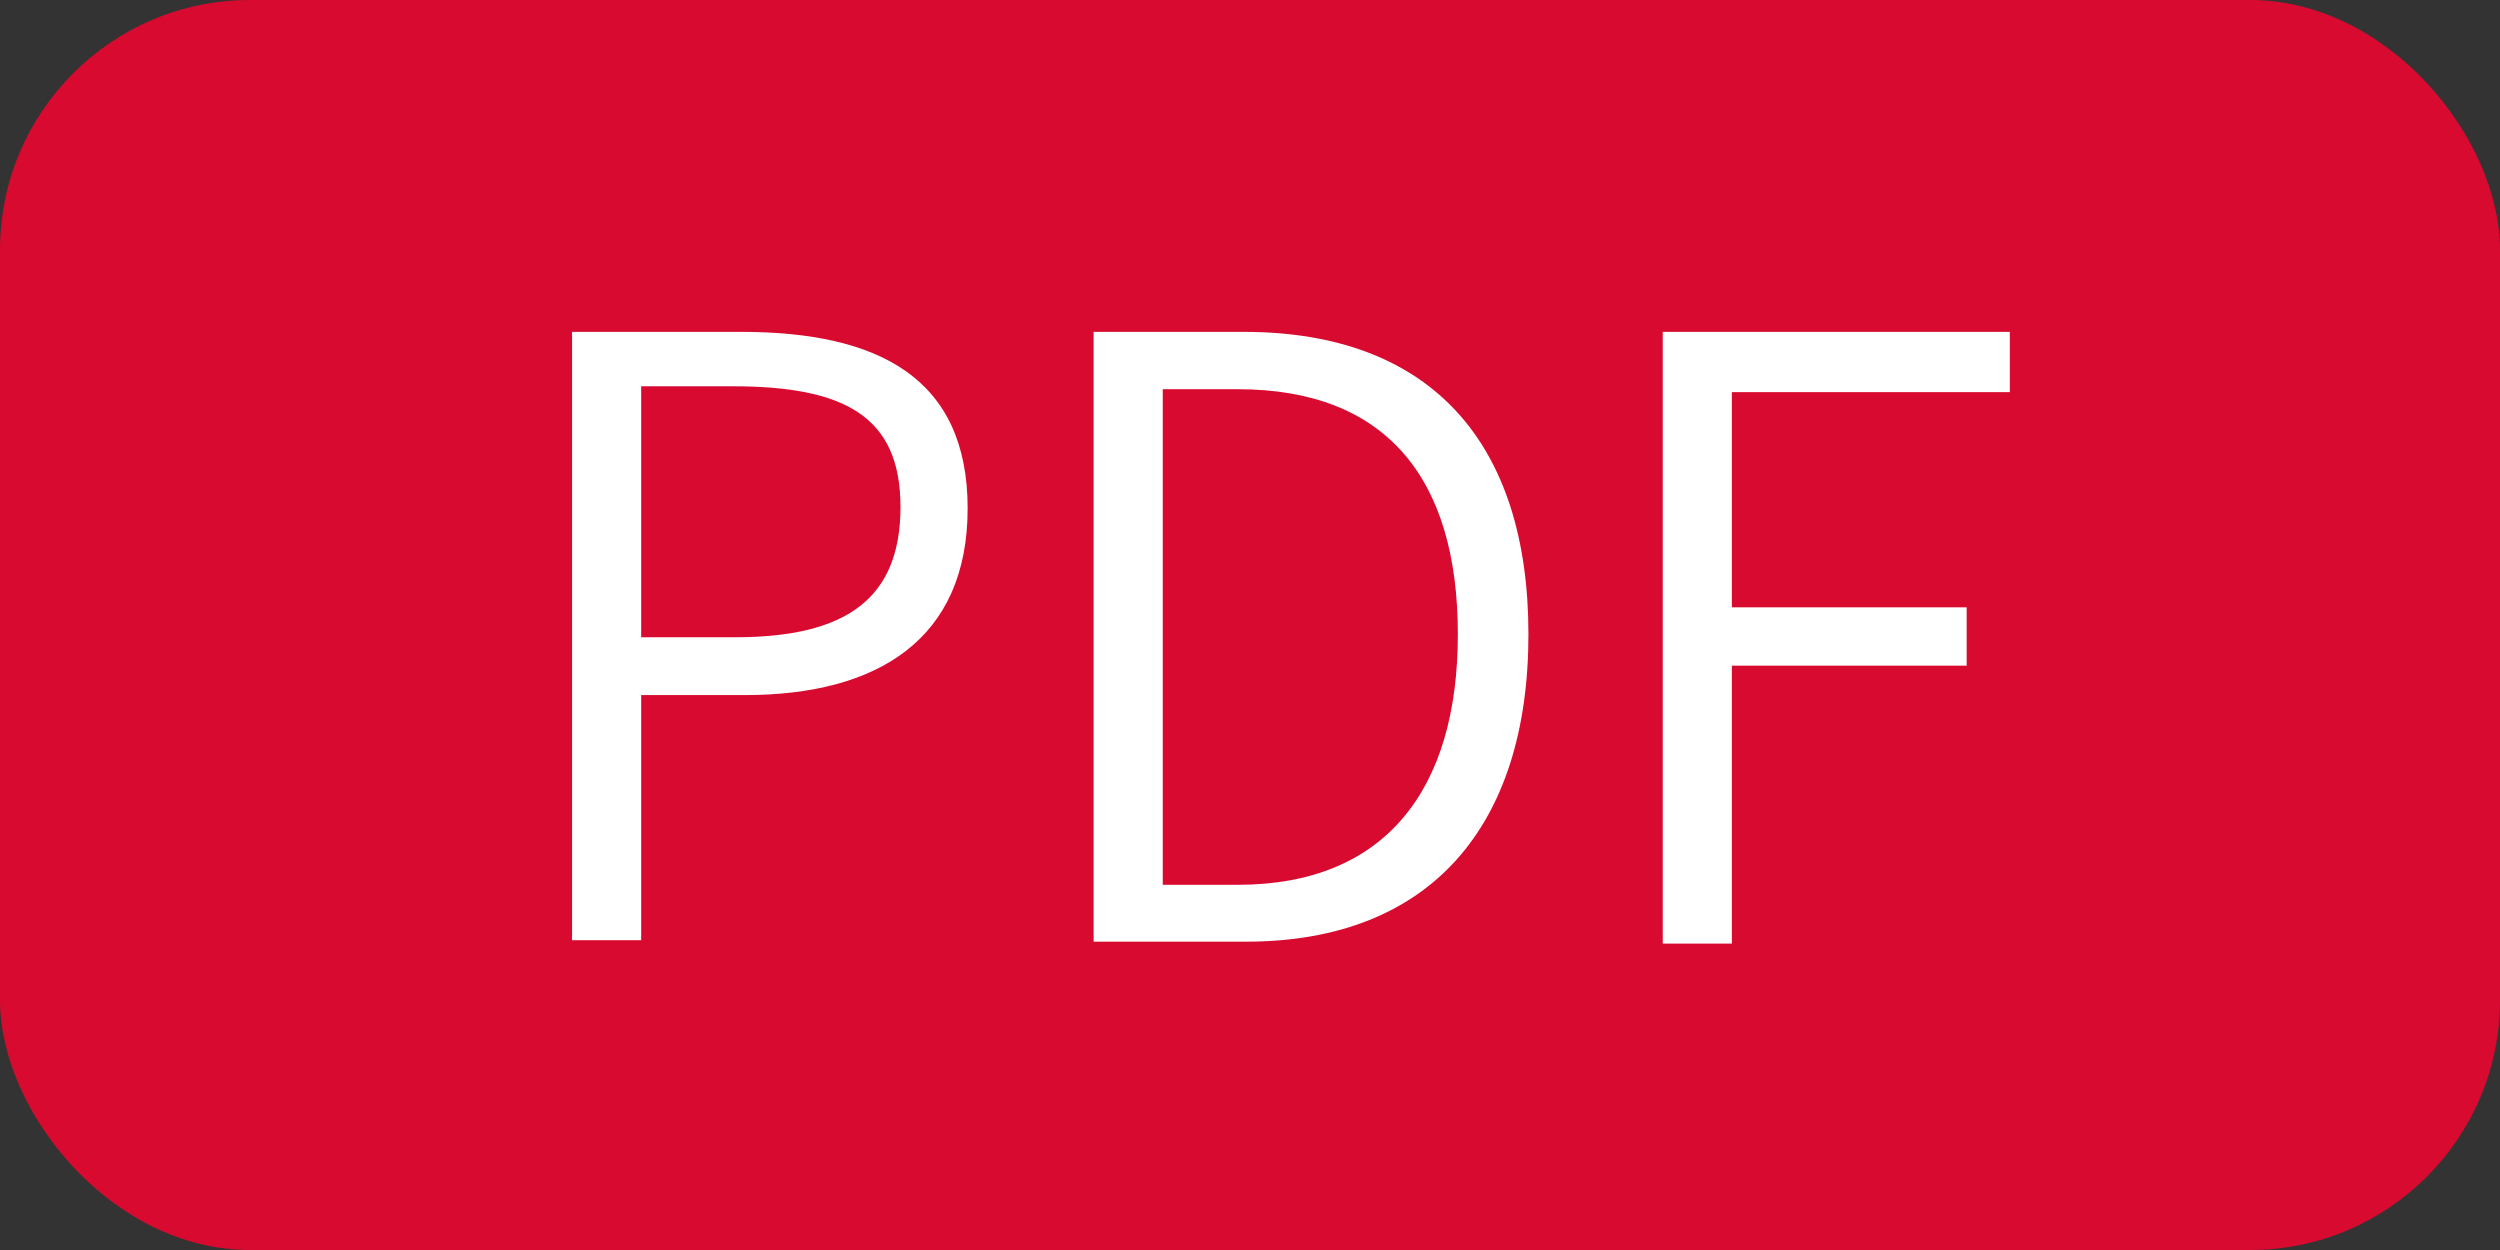 <svg xmlns="http://www.w3.org/2000/svg" viewBox="0 0 51 25.5"><rect x="0" y="0" width="51" height="25.5" fill="#333333" stroke="none"/><defs><style>.cls-1{fill:#d80a30;}.cls-2{fill:#fff;}</style></defs><g id="レイヤー_2" data-name="レイヤー 2"><g id="書き出し"><rect class="cls-1" width="51" height="25.5" rx="5.1"/><path class="cls-2" d="M11.67,6.77h3.45c2.8,0,4.62.94,4.62,3.6s-1.82,3.81-4.55,3.81H13.08v5H11.67ZM15,13c2.28,0,3.37-.8,3.37-2.66s-1.16-2.46-3.43-2.46H13.08V13Z"/><path class="cls-2" d="M22.31,6.77h3.06c3.82,0,5.81,2.26,5.81,6.17s-2,6.27-5.76,6.27H22.31Zm2.94,11.28c3,0,4.49-1.93,4.49-5.11s-1.46-5-4.49-5H23.72V18.05Z"/><path class="cls-2" d="M33.92,6.77H41V8H35.33v4.39h4.79v1.19H35.33v5.67H33.92Z"/></g></g></svg>